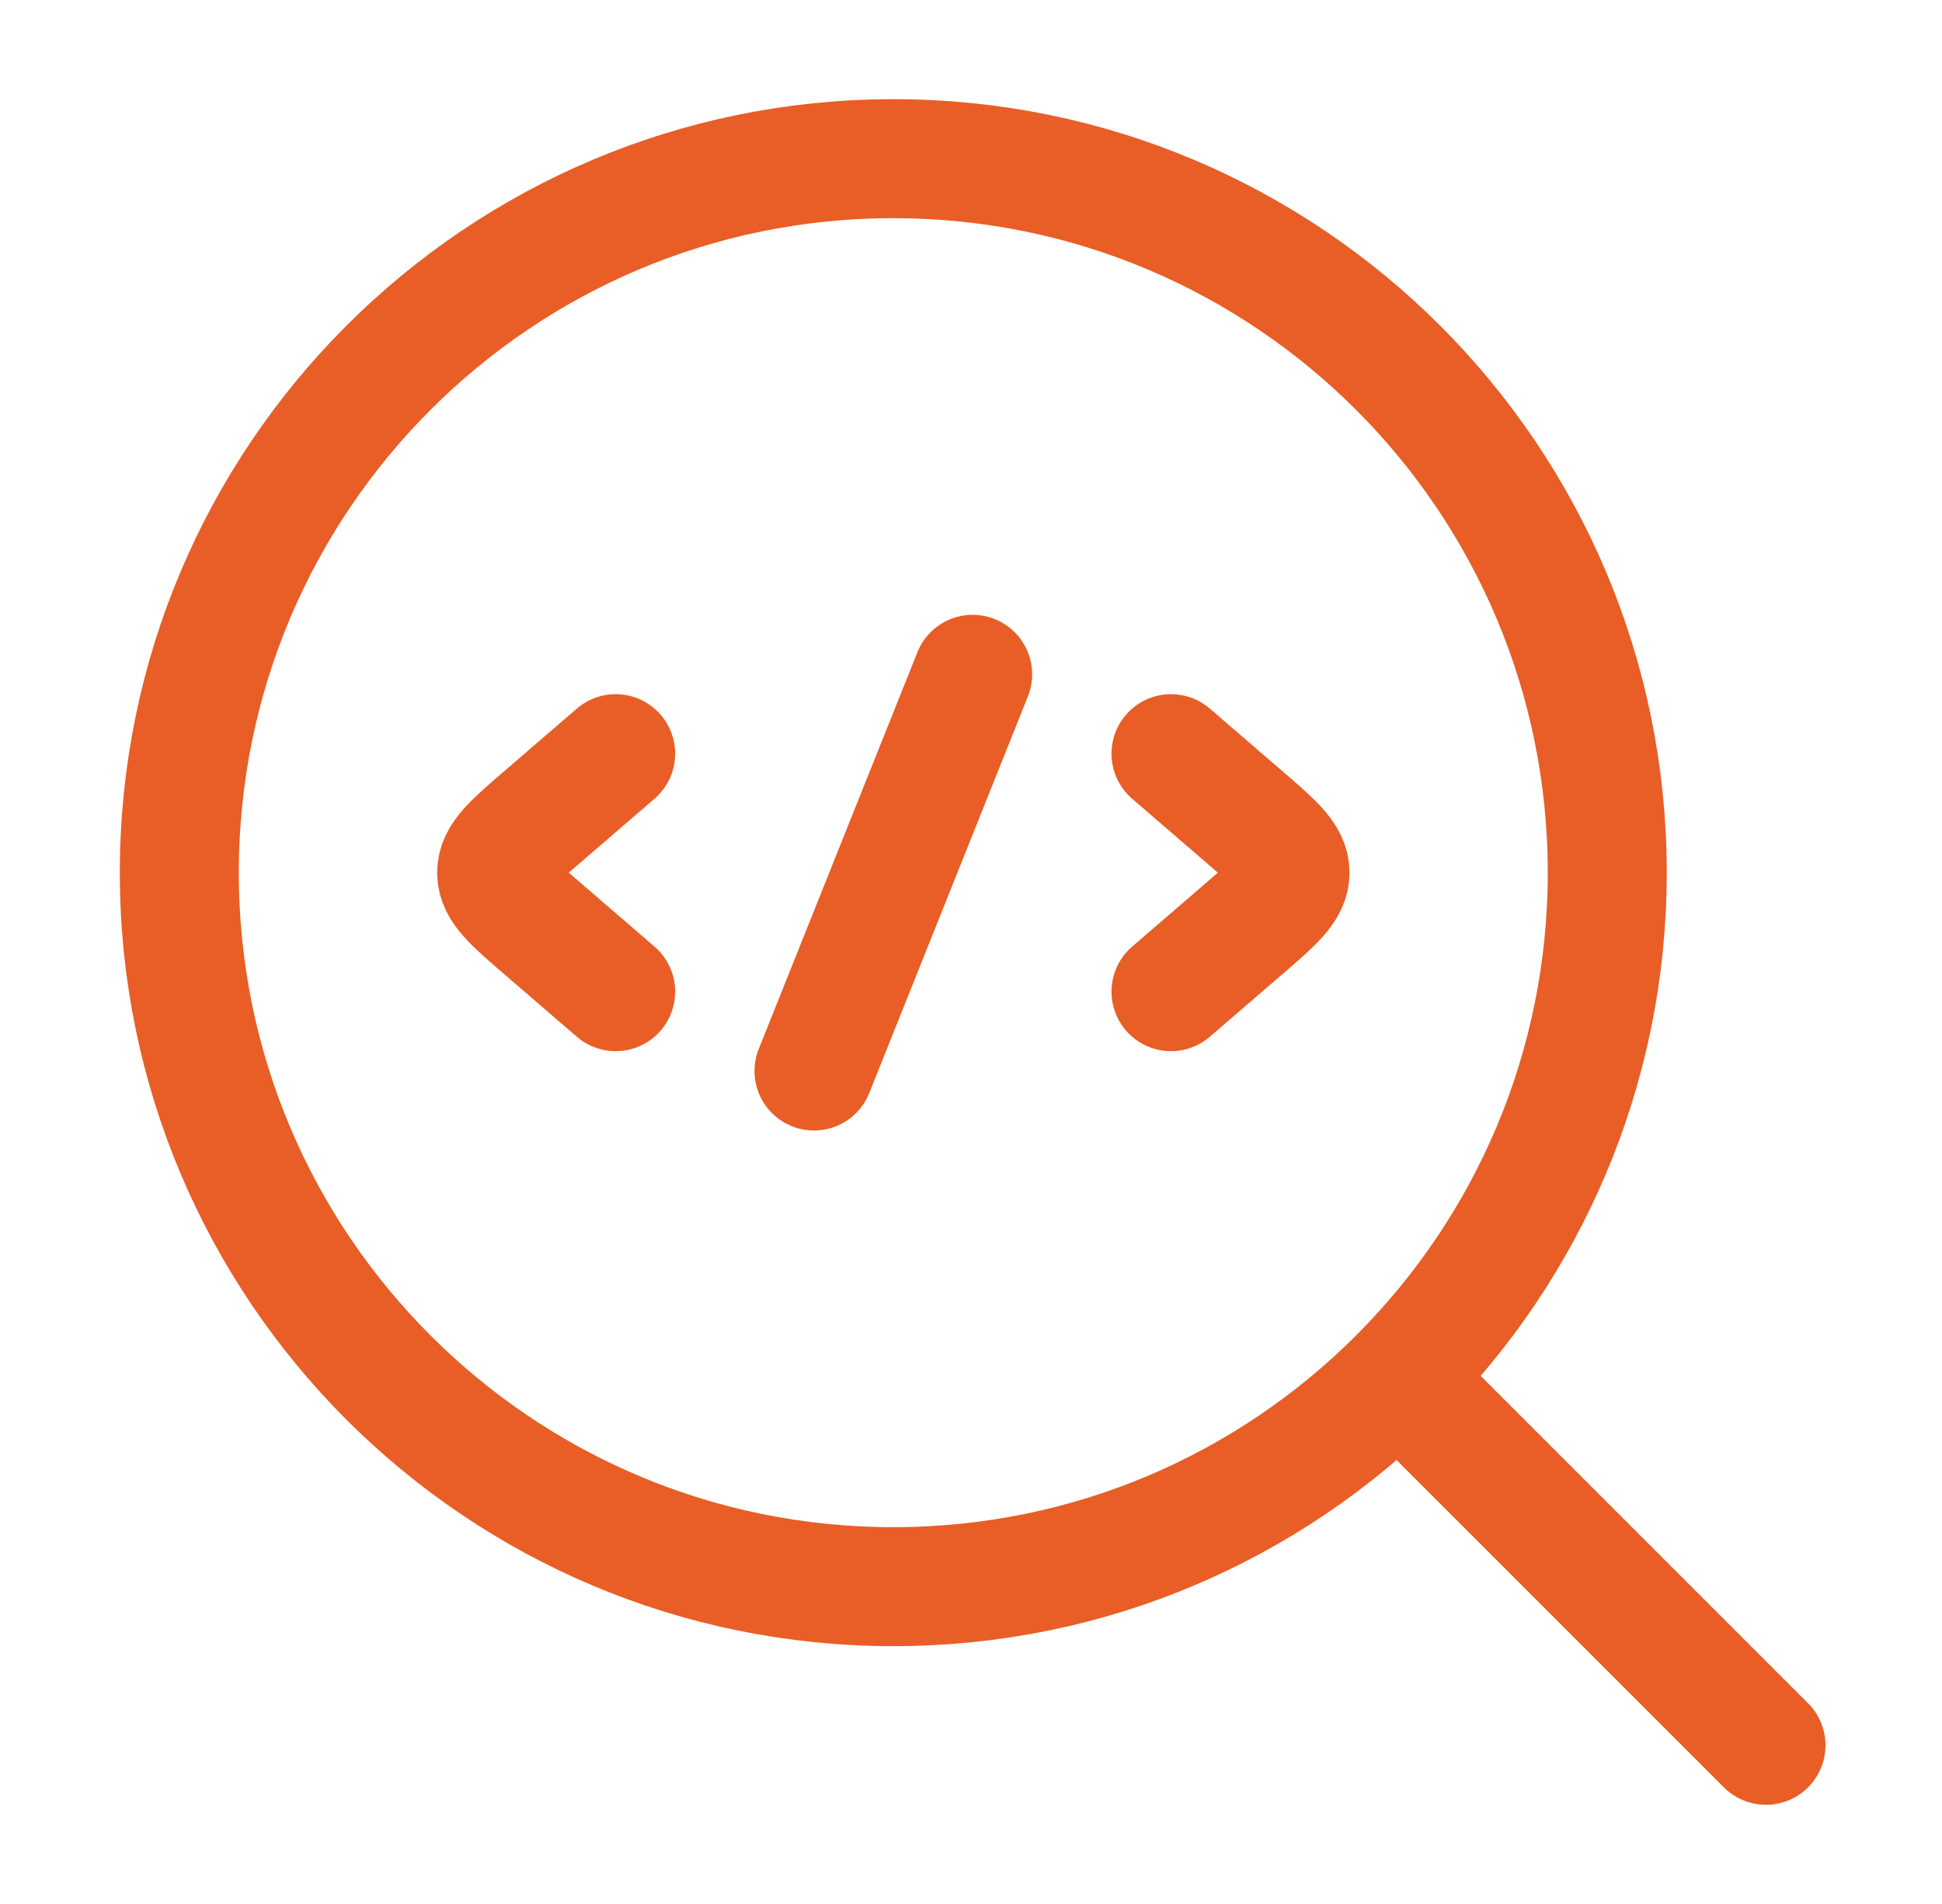 <svg width="51" height="50" viewBox="0 0 51 50" fill="none" xmlns="http://www.w3.org/2000/svg">
<path d="M37.002 36.458L46.377 45.833" stroke="#E85E26" stroke-width="3.125" stroke-linecap="round" stroke-linejoin="round"/>
<path d="M42.209 22.917C42.209 12.561 33.815 4.167 23.459 4.167C13.104 4.167 4.709 12.561 4.709 22.917C4.709 33.272 13.104 41.667 23.459 41.667C33.815 41.667 42.209 33.272 42.209 22.917Z" stroke="#E85E26" stroke-width="3.125" stroke-linejoin="round"/>
<path d="M30.752 19.792L32.668 21.444C33.474 22.138 33.877 22.485 33.877 22.917C33.877 23.348 33.474 23.695 32.668 24.39L30.752 26.042" stroke="#E85E26" stroke-width="3.125" stroke-linecap="round" stroke-linejoin="round"/>
<path d="M16.168 19.792L14.252 21.444C13.446 22.138 13.043 22.485 13.043 22.917C13.043 23.348 13.446 23.695 14.252 24.39L16.168 26.042" stroke="#E85E26" stroke-width="3.125" stroke-linecap="round" stroke-linejoin="round"/>
<path d="M25.543 17.708L21.377 28.125" stroke="#E85E26" stroke-width="3.125" stroke-linecap="round" stroke-linejoin="round"/>
</svg>
